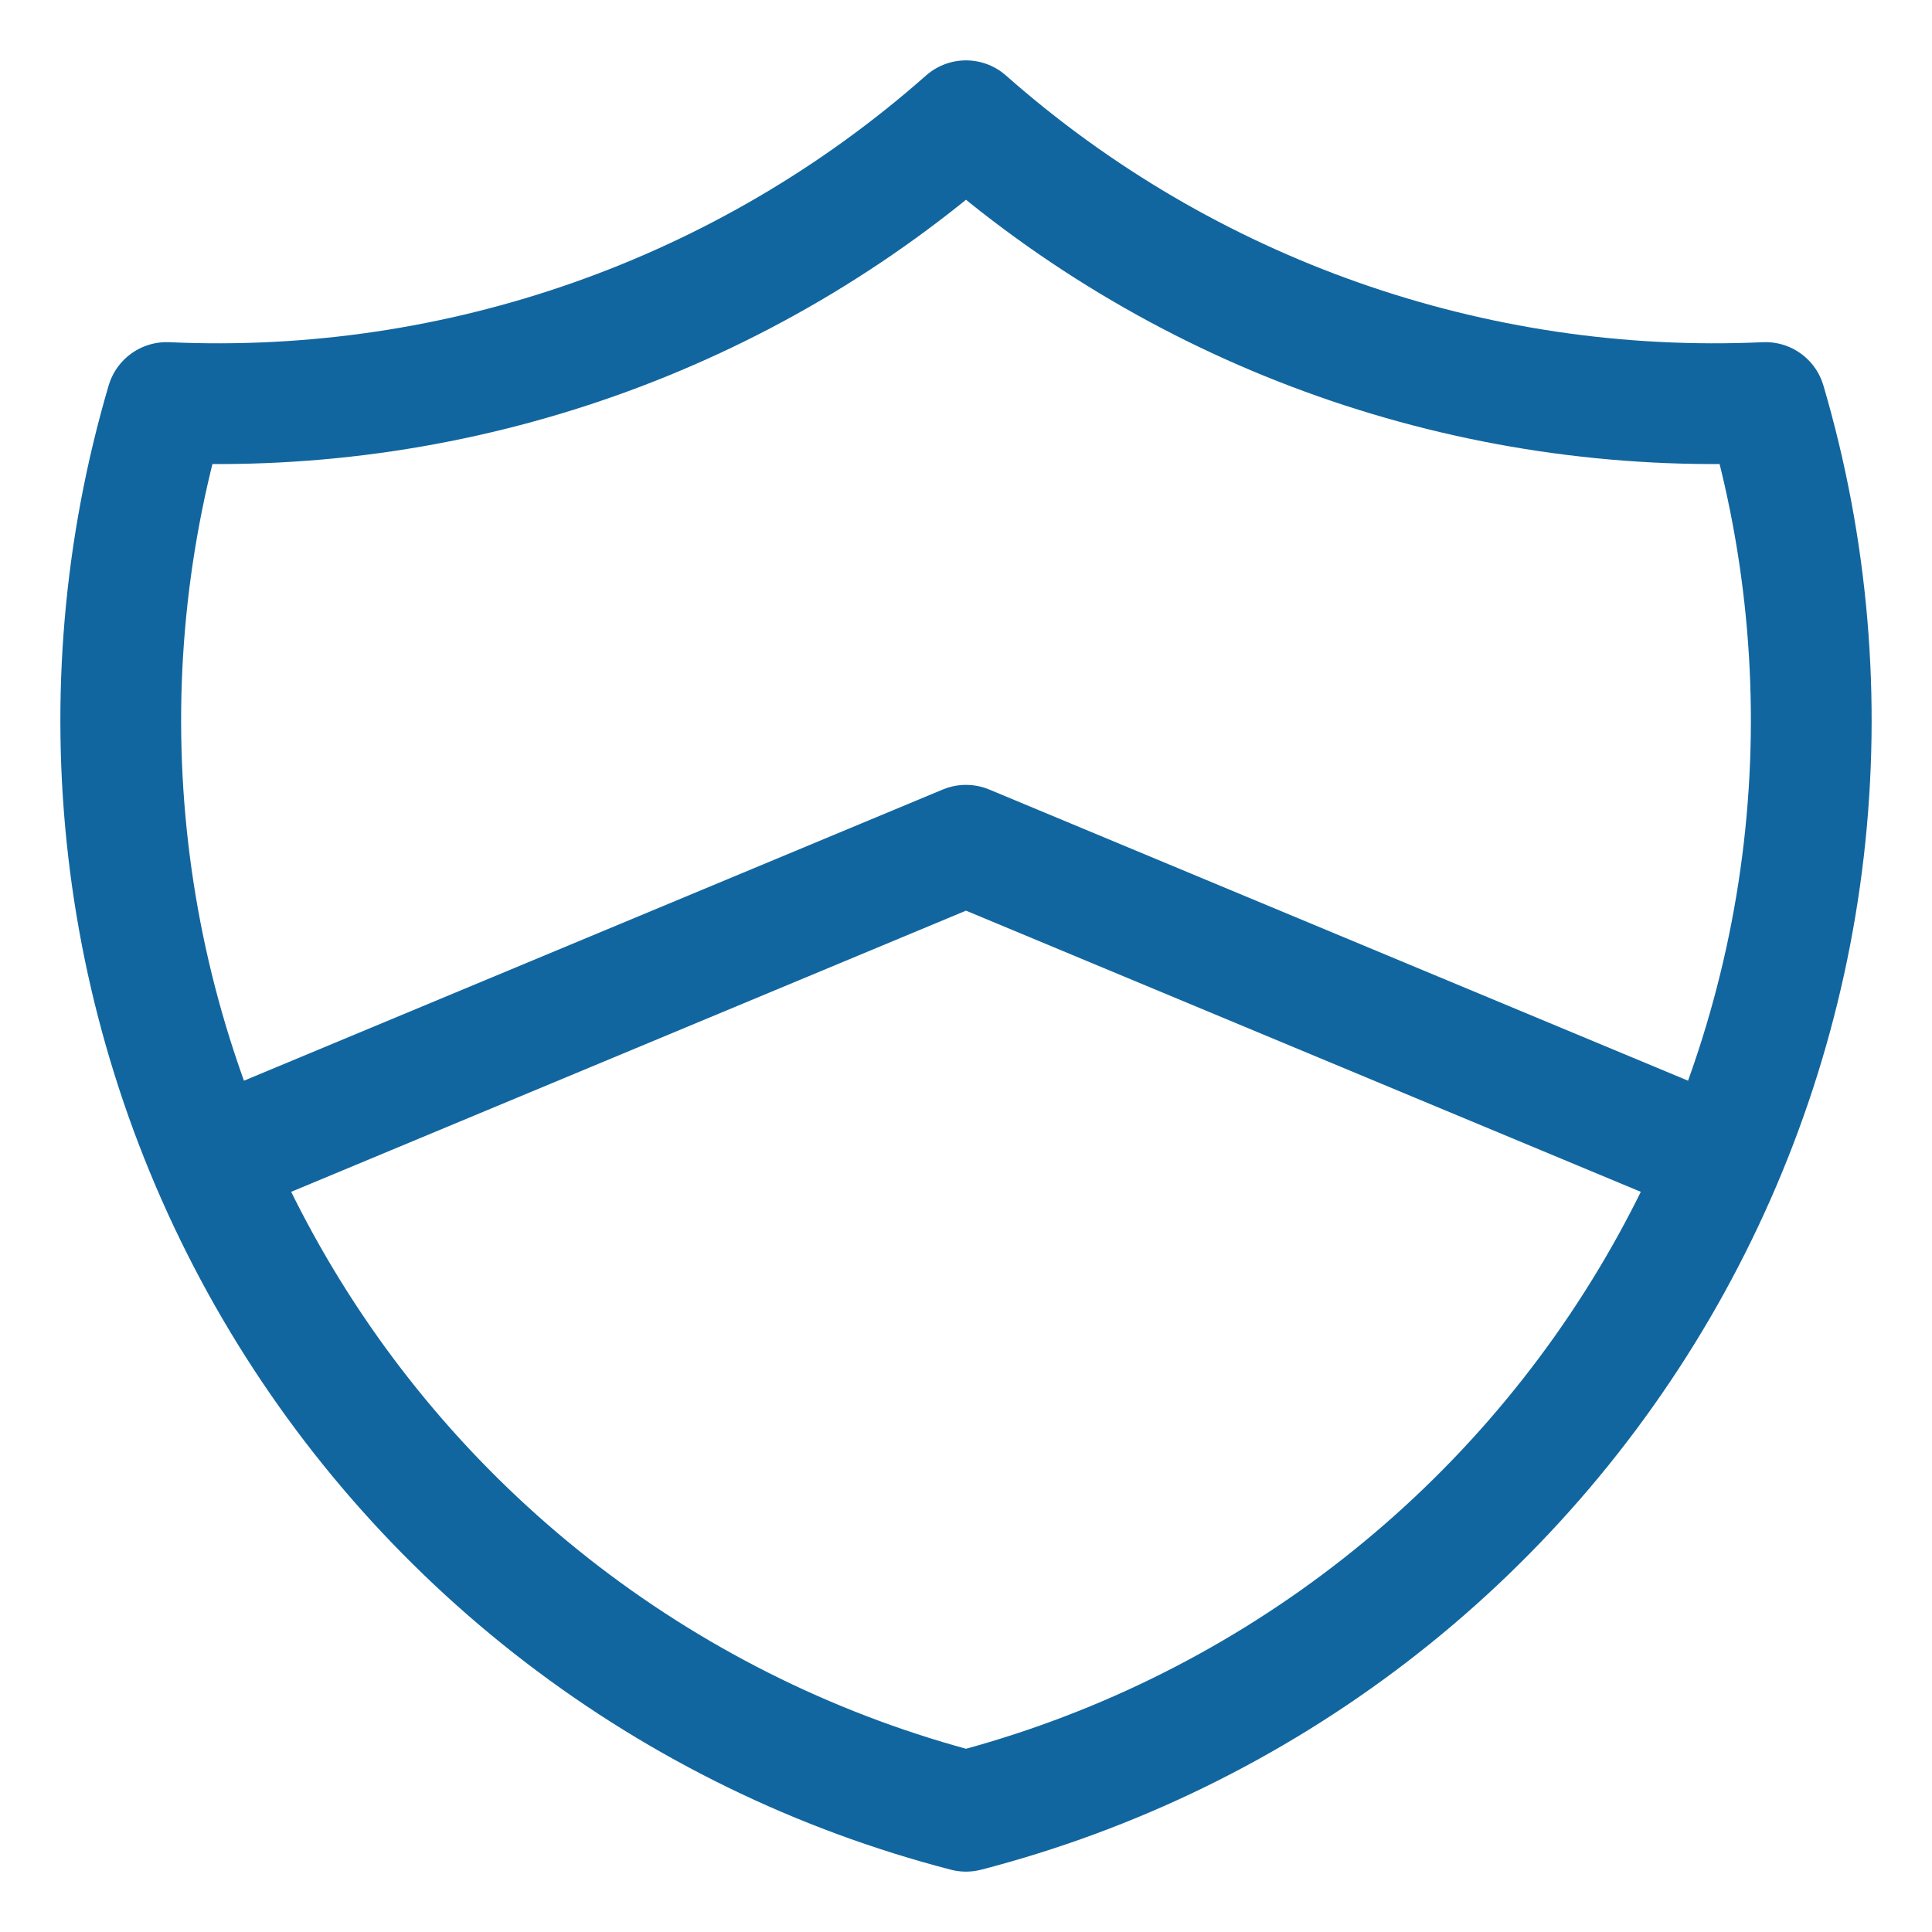<?xml version="1.0" encoding="UTF-8"?> <svg xmlns="http://www.w3.org/2000/svg" width="32" height="32" viewBox="0 0 32 32" fill="none"><path d="M16 2C19.639 5.215 24.388 6.888 29.242 6.667C29.948 9.067 30.164 11.585 29.877 14.07C29.59 16.555 28.805 18.957 27.57 21.134C26.335 23.31 24.674 25.217 22.687 26.74C20.699 28.263 18.425 29.372 16 30C13.575 29.372 11.301 28.263 9.313 26.74C7.326 25.217 5.665 23.311 4.43 21.134C3.195 18.957 2.41 16.555 2.123 14.07C1.836 11.585 2.052 9.067 2.759 6.667C7.612 6.888 12.361 5.215 16 2Z" stroke="#12669F" stroke-width="2" stroke-linecap="round" stroke-linejoin="round"></path><path d="M4 19L16 14L28 19" stroke="#12669F" stroke-width="2" stroke-linecap="round" stroke-linejoin="round"></path></svg> 